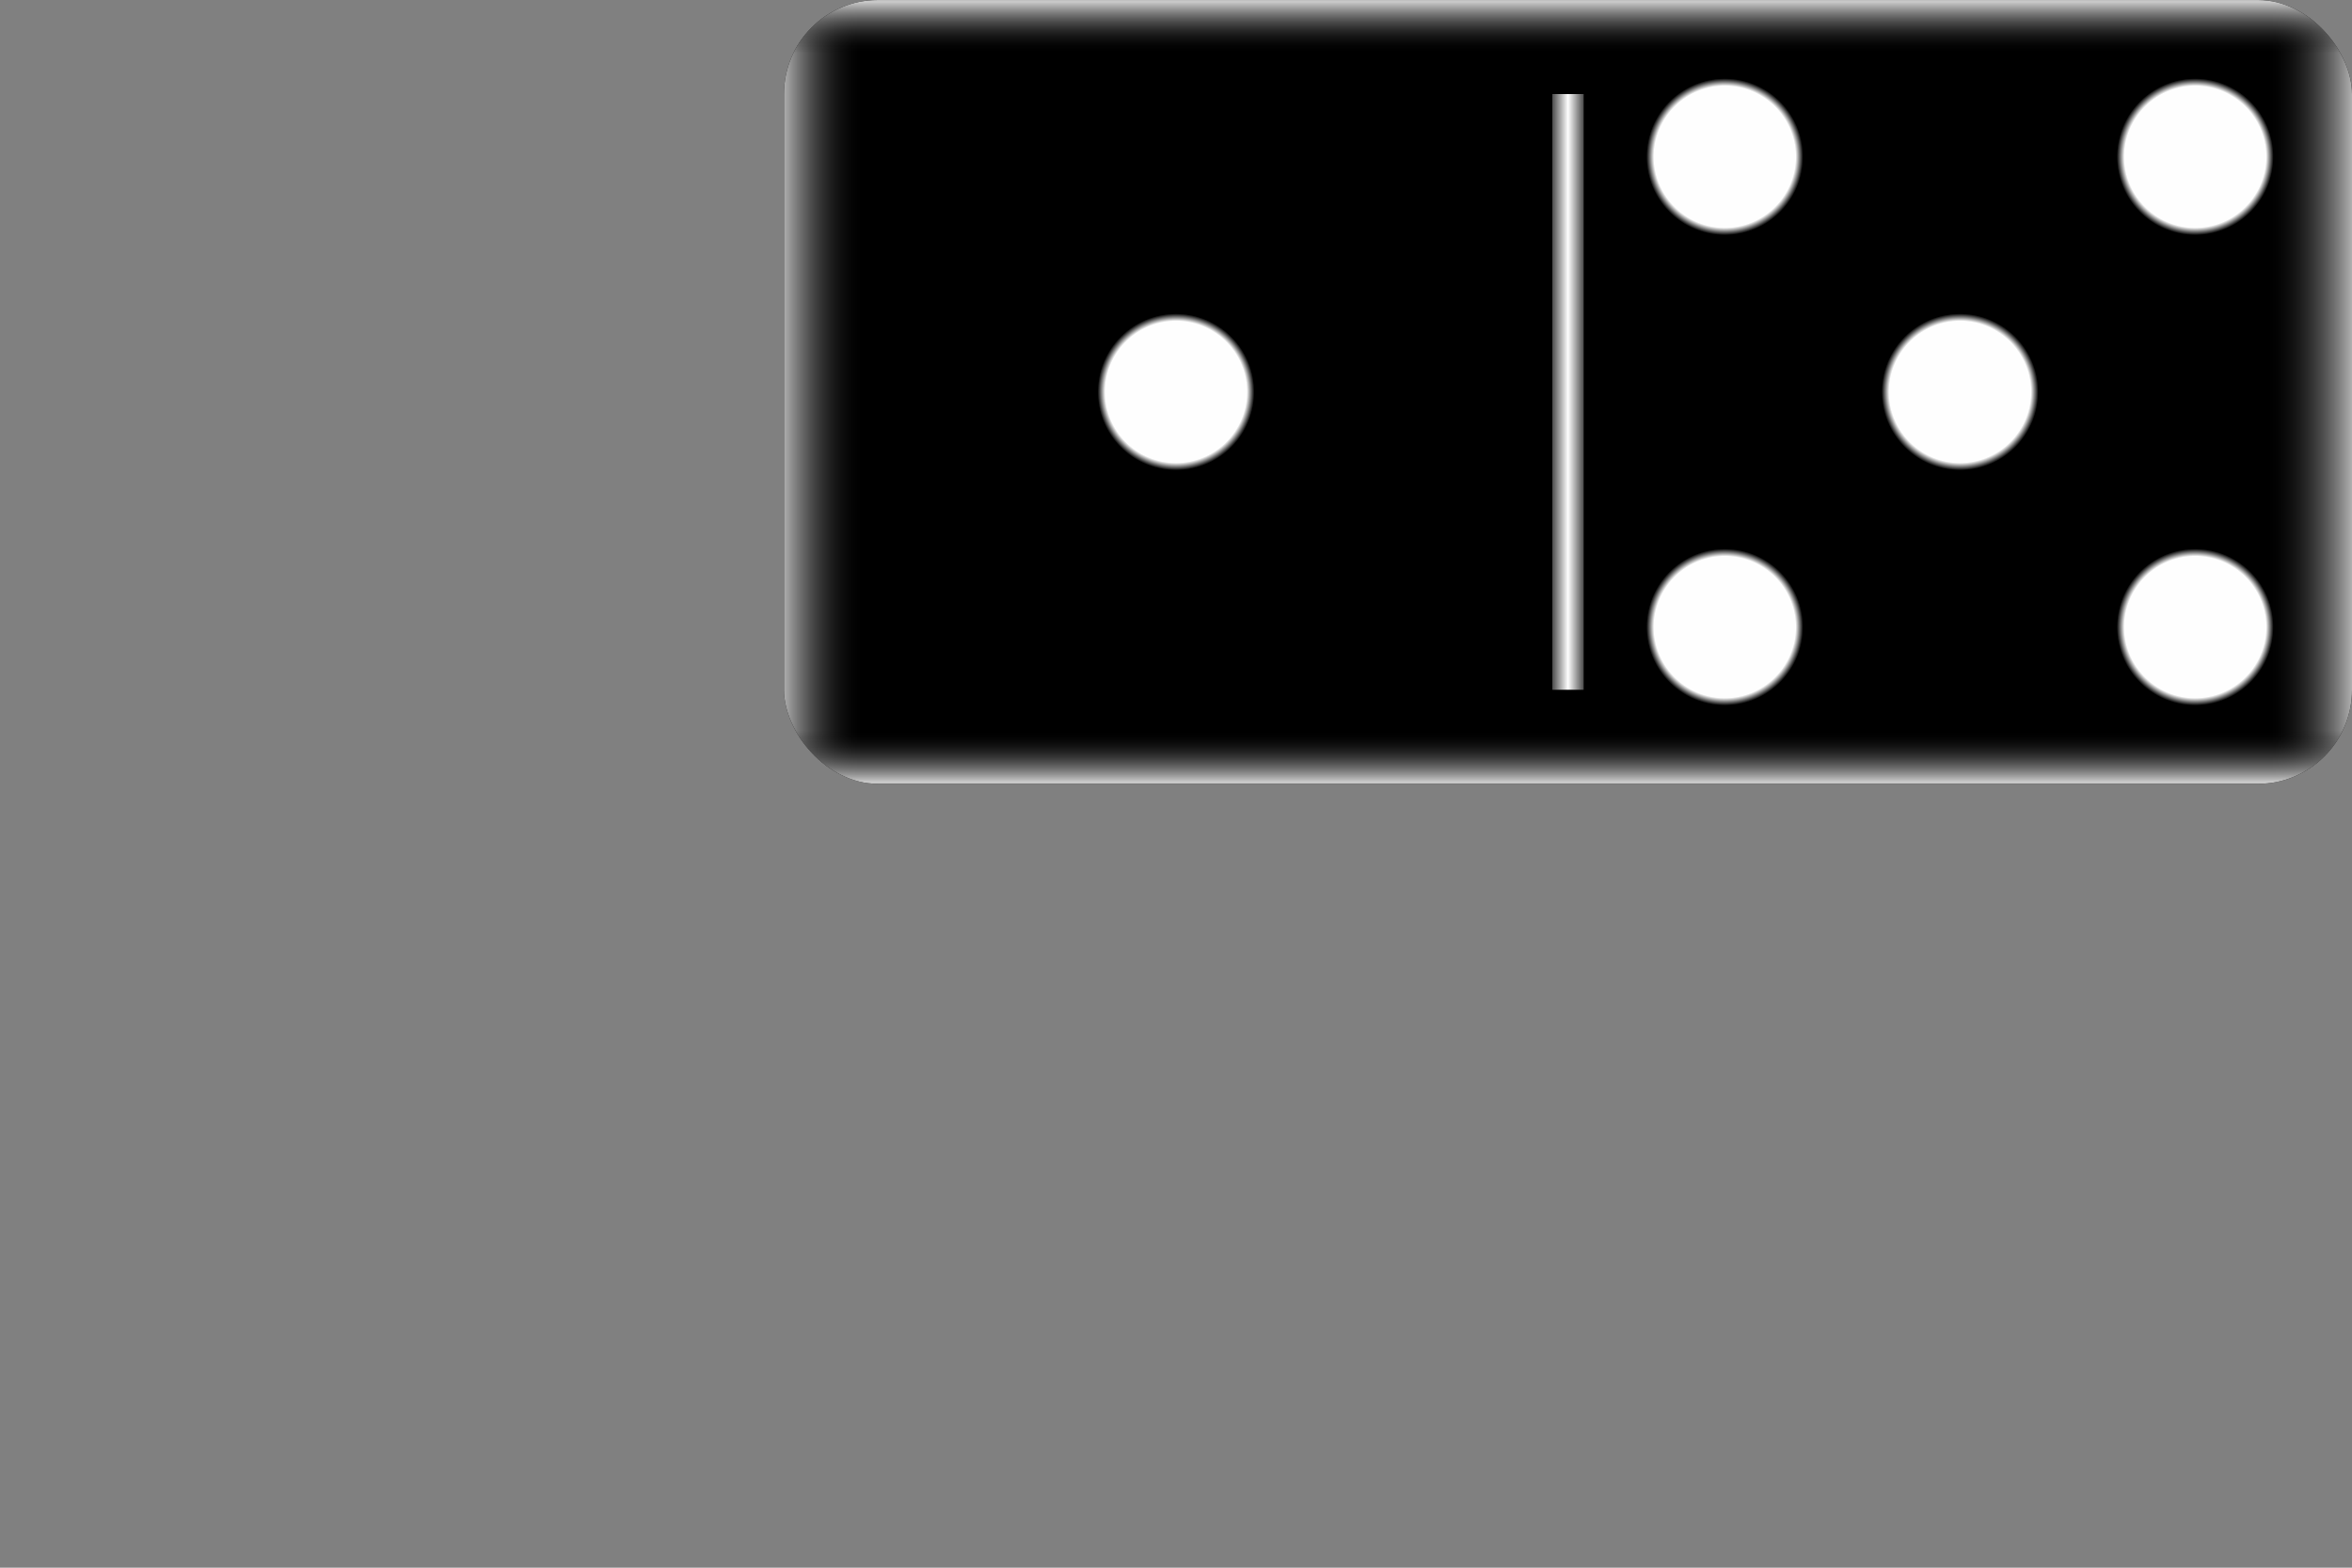 <?xml version="1.0"?>
<svg width="3" height="2" xmlns="http://www.w3.org/2000/svg" xmlns:svg="http://www.w3.org/2000/svg">
 <rect width="100%" height="100%" fill="#808080" stroke="none"/>
 <defs>
  <radialGradient spreadMethod="pad" id="svg_3">
   <stop offset="0" stop-color="#000000"/>
   <stop offset="1" stop-color="#ffffff"/>
  </radialGradient>
  <linearGradient spreadMethod="pad" id="svg_4">
   <stop offset="0" stop-color="#000000"/>
   <stop offset="1" stop-color="#ffffff"/>
  </linearGradient>
  <linearGradient y2="0" x2="1" y1="0" x1="0" spreadMethod="reflect" id="svg_5">
   <stop offset="0" stop-color="#000000"/>
   <stop offset="1" stop-color="#ffffff"/>
  </linearGradient>
  <linearGradient y2="0" x2="1" y1="0" x1="0" spreadMethod="pad" id="svg_6">
   <stop offset="0" stop-color="#000000"/>
   <stop offset="0.516" stop-color="#ffffff"/>
   <stop offset="0.949" stop-opacity="0.996" stop-color="#000000"/>
  </linearGradient>
  <linearGradient y2="0" x2="1" y1="0" x1="0" spreadMethod="pad" id="svg_7">
   <stop offset="0" stop-color="#000000"/>
   <stop offset="0.516" stop-opacity="0.996" stop-color="#999999"/>
   <stop offset="0.949" stop-opacity="0.996" stop-color="#000000"/>
  </linearGradient>
  <linearGradient y2="0" x2="1" y1="0" x1="0" spreadMethod="pad" id="svg_8">
   <stop offset="0" stop-color="#000000"/>
   <stop offset="0.512" stop-opacity="0.996" stop-color="#999999"/>
   <stop offset="0.949" stop-opacity="0.996" stop-color="#000000"/>
  </linearGradient>
  <linearGradient y2="0" x2="1" y1="0" x1="0" spreadMethod="reflect" id="svg_9">
   <stop offset="0" stop-color="#000000"/>
   <stop offset="0.512" stop-opacity="0.996" stop-color="#999999"/>
   <stop offset="0.949" stop-opacity="0.996" stop-color="#000000"/>
  </linearGradient>
  <linearGradient spreadMethod="pad" id="svg_10">
   <stop offset="0" stop-opacity="0.996" stop-color="#cccccc"/>
   <stop offset="1" stop-opacity="0.996" stop-color="#ffffff"/>
  </linearGradient>
  <linearGradient y2="0" x2="1" y1="0" x1="0" spreadMethod="pad" id="svg_11">
   <stop offset="0" stop-opacity="0.996" stop-color="#cccccc"/>
   <stop offset="1" stop-opacity="0" stop-color="#000000"/>
  </linearGradient>
  <linearGradient y2="0" x2="1" y1="0" x1="0" spreadMethod="pad" id="svg_12">
   <stop offset="0" stop-opacity="0.996" stop-color="#cccccc"/>
   <stop offset="0.078" stop-opacity="0" stop-color="#000000"/>
  </linearGradient>
  <linearGradient y2="0" x2="1" y1="0" x1="0" spreadMethod="pad" id="svg_13">
   <stop offset="0" stop-opacity="0.996" stop-color="#cccccc"/>
   <stop offset="0.074" stop-opacity="0" stop-color="#000000"/>
   <stop offset="0.934" stop-opacity="0" stop-color="#000000"/>
   <stop offset="1" stop-opacity="0.996" stop-color="#cccccc"/>
  </linearGradient>
  <linearGradient y2="0" x2="1" y1="0" x1="0" spreadMethod="pad" id="svg_14">
   <stop offset="0" stop-opacity="0.996" stop-color="#cccccc"/>
   <stop offset="0.102" stop-opacity="0" stop-color="#000000"/>
   <stop offset="0.902" stop-opacity="0" stop-color="#000000"/>
   <stop offset="1" stop-opacity="0.996" stop-color="#cccccc"/>
  </linearGradient>
  <linearGradient y2="0" x2="0.5" y1="1" x1="0.5" spreadMethod="pad" id="svg_16">
   <stop offset="0" stop-opacity="0.996" stop-color="#cccccc"/>
   <stop offset="0.102" stop-opacity="0" stop-color="#000000"/>
   <stop offset="0.902" stop-opacity="0" stop-color="#000000"/>
   <stop offset="1" stop-opacity="0.996" stop-color="#cccccc"/>
  </linearGradient>
  <linearGradient y2="0.5" x2="0" y1="0.5" x1="1" spreadMethod="pad" id="svg_17">
   <stop offset="0" stop-opacity="0.996" stop-color="#cccccc"/>
   <stop offset="0.102" stop-opacity="0" stop-color="#000000"/>
   <stop offset="0.902" stop-opacity="0" stop-color="#000000"/>
   <stop offset="1" stop-opacity="0.996" stop-color="#cccccc"/>
  </linearGradient>
  <radialGradient cy="0.5" spreadMethod="pad" id="svg_18">
   <stop offset="0" stop-opacity="0.996" stop-color="#cccccc"/>
   <stop offset="0.102" stop-opacity="0" stop-color="#000000"/>
   <stop offset="0.902" stop-opacity="0" stop-color="#000000"/>
   <stop offset="1" stop-opacity="0.996" stop-color="#cccccc"/>
  </radialGradient>
  <radialGradient r="0.5" cx="0.5" cy="0.5" spreadMethod="reflect" id="svg_19">
   <stop offset="0" stop-opacity="0.996" stop-color="#cccccc"/>
   <stop offset="0.102" stop-opacity="0" stop-color="#000000"/>
   <stop offset="0.902" stop-opacity="0" stop-color="#000000"/>
   <stop offset="1" stop-opacity="0.996" stop-color="#cccccc"/>
  </radialGradient>
  <radialGradient spreadMethod="pad" id="svg_20">
   <stop offset="0" stop-opacity="0.996" stop-color="#cccccc"/>
   <stop offset="0.102" stop-opacity="0" stop-color="#000000"/>
   <stop offset="0.902" stop-opacity="0" stop-color="#000000"/>
   <stop offset="1" stop-opacity="0.996" stop-color="#cccccc"/>
  </radialGradient>
  <radialGradient r="0.5" cy="1" cx="0.5" spreadMethod="pad" id="svg_21">
   <stop offset="0" stop-opacity="0.996" stop-color="#cccccc"/>
   <stop offset="0.102" stop-opacity="0" stop-color="#000000"/>
   <stop offset="0.902" stop-opacity="0" stop-color="#000000"/>
   <stop offset="1" stop-opacity="0.996" stop-color="#cccccc"/>
  </radialGradient>
  <radialGradient r="0.5" cy="0.5" cx="0.5" spreadMethod="pad" id="svg_22">
   <stop offset="0" stop-opacity="0.996" stop-color="#cccccc"/>
   <stop offset="0.102" stop-opacity="0" stop-color="#000000"/>
   <stop offset="0.902" stop-opacity="0" stop-color="#000000"/>
   <stop offset="1" stop-opacity="0.996" stop-color="#cccccc"/>
  </radialGradient>
  <linearGradient spreadMethod="pad" id="svg_23">
   <stop offset="0" stop-opacity="0.996" stop-color="#cccccc"/>
   <stop offset="0.102" stop-opacity="0" stop-color="#000000"/>
   <stop offset="0.902" stop-opacity="0" stop-color="#000000"/>
   <stop offset="1" stop-opacity="0.996" stop-color="#cccccc"/>
  </linearGradient>
  <linearGradient y2="0" x2="1" y1="0" x1="0" spreadMethod="pad" id="svg_24">
   <stop offset="0" stop-opacity="0.996" stop-color="#cccccc"/>
   <stop offset="0.102" stop-opacity="0" stop-color="#000000"/>
   <stop offset="0.902" stop-opacity="0" stop-color="#000000"/>
   <stop offset="1" stop-opacity="0.996" stop-color="#cccccc"/>
  </linearGradient>
  <linearGradient spreadMethod="reflect" id="svg_25">
   <stop offset="0" stop-opacity="0.996" stop-color="#cccccc"/>
   <stop offset="0.102" stop-opacity="0" stop-color="#000000"/>
   <stop offset="0.902" stop-opacity="0" stop-color="#000000"/>
   <stop offset="1" stop-opacity="0.996" stop-color="#cccccc"/>
  </linearGradient>
  <linearGradient y2="0" x2="0.5" y1="1" x1="0.5" spreadMethod="reflect" id="svg_26">
   <stop offset="0" stop-opacity="0.996" stop-color="#cccccc"/>
   <stop offset="0.102" stop-opacity="0" stop-color="#000000"/>
   <stop offset="0.902" stop-opacity="0" stop-color="#000000"/>
   <stop offset="1" stop-opacity="0.996" stop-color="#cccccc"/>
  </linearGradient>
  <linearGradient y2="0" x2="1" y1="0" x1="0" spreadMethod="reflect" id="svg_27">
   <stop offset="0" stop-opacity="0.996" stop-color="#cccccc"/>
   <stop offset="0.102" stop-opacity="0" stop-color="#000000"/>
   <stop offset="0.902" stop-opacity="0" stop-color="#000000"/>
   <stop offset="1" stop-opacity="0.996" stop-color="#cccccc"/>
  </linearGradient>
  <linearGradient y2="0" x2="0.5" y1="1" x1="0.5" spreadMethod="reflect" id="svg_28">
   <stop offset="0" stop-opacity="0.996" stop-color="#cccccc"/>
   <stop offset="0.066" stop-opacity="0" stop-color="#000000"/>
   <stop offset="0.934" stop-opacity="0" stop-color="#000000"/>
   <stop offset="1" stop-opacity="0.996" stop-color="#cccccc"/>
  </linearGradient>
  <linearGradient y2="0" x2="1" y1="0" x1="0" spreadMethod="reflect" id="svg_29">
   <stop offset="0" stop-opacity="0.996" stop-color="#cccccc"/>
   <stop offset="0.074" stop-opacity="0" stop-color="#000000"/>
   <stop offset="0.926" stop-opacity="0" stop-color="#000000"/>
   <stop offset="1" stop-opacity="0.996" stop-color="#cccccc"/>
  </linearGradient>
  <radialGradient spreadMethod="reflect" id="svg_31">
   <stop offset="0" stop-opacity="0.996" stop-color="#cccccc"/>
   <stop offset="0.039" stop-opacity="0" stop-color="#000000"/>
   <stop offset="0.512" stop-opacity="0" stop-color="#000000"/>
   <stop offset="0.941" stop-opacity="0" stop-color="#000000"/>
   <stop offset="1" stop-opacity="0.996" stop-color="#cccccc"/>
  </radialGradient>
  <radialGradient r="0.7" cy="0.5" cx="0.5" spreadMethod="reflect" id="svg_32">
   <stop offset="0" stop-opacity="0.996" stop-color="#cccccc"/>
   <stop offset="0.039" stop-opacity="0" stop-color="#000000"/>
   <stop offset="0.512" stop-opacity="0" stop-color="#000000"/>
   <stop offset="0.941" stop-opacity="0" stop-color="#000000"/>
   <stop offset="1" stop-opacity="0.996" stop-color="#cccccc"/>
  </radialGradient>
  <radialGradient r="0.6" cy="0.5" cx="0.5" spreadMethod="reflect" id="svg_33">
   <stop offset="0" stop-opacity="0.996" stop-color="#cccccc"/>
   <stop offset="0.039" stop-opacity="0" stop-color="#000000"/>
   <stop offset="0.512" stop-opacity="0" stop-color="#000000"/>
   <stop offset="0.941" stop-opacity="0" stop-color="#000000"/>
   <stop offset="1" stop-opacity="0.996" stop-color="#cccccc"/>
  </radialGradient>
  <radialGradient r="0.65" cy="0.5" cx="0.5" spreadMethod="reflect" id="svg_34">
   <stop offset="0" stop-opacity="0.996" stop-color="#cccccc"/>
   <stop offset="0.039" stop-opacity="0" stop-color="#000000"/>
   <stop offset="0.512" stop-opacity="0" stop-color="#000000"/>
   <stop offset="0.941" stop-opacity="0" stop-color="#000000"/>
   <stop offset="1" stop-opacity="0.996" stop-color="#cccccc"/>
  </radialGradient>
  <radialGradient r="0.65" cy="0.5" cx="0.5" spreadMethod="pad" id="svg_35">
   <stop offset="0" stop-opacity="0" stop-color="#000000"/>
   <stop offset="0.945" stop-opacity="0" stop-color="#000000"/>
   <stop offset="1" stop-opacity="0.996" stop-color="#cccccc"/>
  </radialGradient>
  <radialGradient r="0.65" cy="0.5" cx="0.5" spreadMethod="reflect" id="svg_36">
   <stop offset="0" stop-opacity="0" stop-color="#000000"/>
   <stop offset="0.945" stop-opacity="0" stop-color="#000000"/>
   <stop offset="1" stop-opacity="0.996" stop-color="#cccccc"/>
  </radialGradient>
  <radialGradient r="0.65" cy="0.5" cx="0.5" spreadMethod="reflect" id="svg_37">
   <stop offset="0" stop-opacity="0" stop-color="#000000"/>
   <stop offset="0.941" stop-opacity="0" stop-color="#000000"/>
   <stop offset="1" stop-opacity="0.996" stop-color="#cccccc"/>
  </radialGradient>
  <linearGradient y2="0" x2="0.5" y1="1" x1="0.5" spreadMethod="reflect" id="svg_40">
   <stop offset="0" stop-opacity="0.996" stop-color="#cccccc"/>
   <stop offset="0.059" stop-opacity="0" stop-color="#000000"/>
   <stop offset="0.934" stop-opacity="0" stop-color="#000000"/>
   <stop offset="1" stop-opacity="0.996" stop-color="#cccccc"/>
  </linearGradient>
  <radialGradient spreadMethod="pad" id="svg_54">
   <stop offset="0" stop-opacity="0.996" stop-color="#ffffff"/>
   <stop offset="0.902" stop-opacity="0.996" stop-color="#ffffff"/>
   <stop offset="1" stop-color="#000000"/>
  </radialGradient>
  <linearGradient y2="0" x2="1" y1="0" x1="0" spreadMethod="reflect" id="svg_55">
   <stop offset="0" stop-opacity="0.996" stop-color="#cccccc"/>
   <stop offset="0.07" stop-opacity="0" stop-color="#000000"/>
   <stop offset="0.93" stop-opacity="0" stop-color="#000000"/>
   <stop offset="1" stop-opacity="0.996" stop-color="#cccccc"/>
  </linearGradient>
  <linearGradient y2="0" x2="1" y1="0" x1="0" spreadMethod="reflect" id="svg_56">
   <stop offset="0" stop-opacity="0.996" stop-color="#cccccc"/>
   <stop offset="0.055" stop-opacity="0" stop-color="#000000"/>
   <stop offset="0.941" stop-opacity="0" stop-color="#000000"/>
   <stop offset="1" stop-opacity="0.996" stop-color="#cccccc"/>
  </linearGradient>
  <linearGradient spreadMethod="pad" id="svg_57">
   <stop offset="0" stop-color="#ffffff"/>
   <stop offset="1" stop-color="#000000"/>
  </linearGradient>
  <linearGradient y2="0" x2="1" y1="0" x1="0" spreadMethod="pad" id="svg_58">
   <stop offset="0" stop-opacity="0.996" stop-color="#000000"/>
   <stop offset="0.527" stop-opacity="0.996" stop-color="#ffffff"/>
   <stop offset="1" stop-opacity="0.996" stop-color="#000000"/>
  </linearGradient>
  <linearGradient y2="0" x2="1" y1="0" x1="0" spreadMethod="pad" id="svg_59">
   <stop offset="0" stop-opacity="0.996" stop-color="#4c4c4c"/>
   <stop offset="0.5" stop-opacity="0.996" stop-color="#ffffff"/>
   <stop offset="1" stop-opacity="0.992" stop-color="#4c4c4c"/>
  </linearGradient>
 </defs>
 <g>
  <title>Layer 1</title>
  <rect y="0" ry="0.12" rx="0.12" id="svg_1" height="1" width="2" x="1" fill="#000000"/>
  <rect id="svg_2" ry="0.12" rx="0.12" height="1" width="2" y="0" x="1" fill="url(#svg_56)"/>
  <rect id="svg_15" ry="0.12" rx="0.12" height="1" width="2" y="0" x="1" fill="url(#svg_28)"/>
  <circle id="svg_44" r="0.1" cy="0.5" cx="1.5" stroke-linecap="null" stroke-linejoin="null" stroke-dasharray="null" stroke-width="null" fill="url(#svg_54)"/>
  <rect id="svg_53" height="0.76" width="0.04" y="0.12" x="1.98" stroke-linecap="null" stroke-linejoin="null" stroke-dasharray="null" stroke-width="null" fill="url(#svg_59)"/>
  <circle id="svg_70" r="0.1" cy="0.5" cx="2.5" stroke-linecap="null" stroke-linejoin="null" stroke-dasharray="null" stroke-width="null" fill="url(#svg_54)"/>
  <circle id="svg_72" r="0.1" cy="0.2" cx="2.2" stroke-linecap="null" stroke-linejoin="null" stroke-dasharray="null" stroke-width="null" fill="url(#svg_54)"/>
  <circle id="svg_74" r="0.1" cy="0.8" cx="2.2" stroke-linecap="null" stroke-linejoin="null" stroke-dasharray="null" stroke-width="null" fill="url(#svg_54)"/>
  <circle id="svg_75" r="0.1" cy="0.2" cx="2.8" stroke-linecap="null" stroke-linejoin="null" stroke-dasharray="null" stroke-width="null" fill="url(#svg_54)"/>
  <circle id="svg_77" r="0.1" cy="0.8" cx="2.8" stroke-linecap="null" stroke-linejoin="null" stroke-dasharray="null" stroke-width="null" fill="url(#svg_54)"/>
 </g>
</svg>